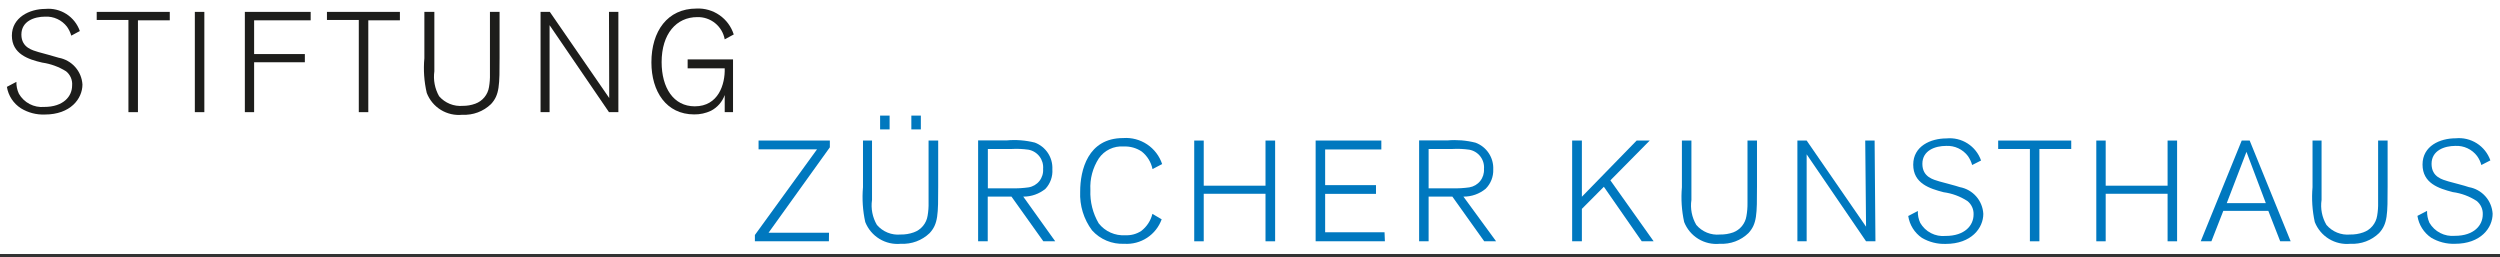 <svg width="350" height="36" viewBox="0 0 350 36" fill="none" xmlns="http://www.w3.org/2000/svg">
<rect x="0" y="0" width="350" height="36" fill="#333333" stroke="none"/>
<path d="M0 0H350V35.56H0V0Z" fill="white"/>
<path d="M9.98 4.99C9.85 4.544 9.648 4.123 9.381 3.743C9.023 3.277 8.558 2.905 8.025 2.659C7.492 2.412 6.907 2.299 6.321 2.329C4.807 2.329 2.994 2.961 2.994 4.841C2.994 6.72 4.657 7.053 5.372 7.286C5.772 7.402 7.784 7.934 8.217 8.084C9.11 8.246 9.923 8.703 10.526 9.381C11.129 10.059 11.487 10.92 11.543 11.826C11.543 13.806 9.88 16.034 6.271 16.034C5.101 16.08 3.943 15.779 2.944 15.169C2.42 14.836 1.973 14.396 1.631 13.877C1.29 13.358 1.063 12.772 0.965 12.159L2.295 11.46C2.281 12.034 2.401 12.604 2.645 13.124C2.998 13.737 3.519 14.237 4.146 14.565C4.774 14.892 5.482 15.032 6.187 14.97C8.899 14.97 10.096 13.473 10.096 11.976C10.13 11.599 10.071 11.22 9.923 10.871C9.775 10.523 9.543 10.217 9.248 9.98C8.235 9.349 7.102 8.936 5.921 8.766C3.942 8.317 1.663 7.535 1.663 4.99C1.663 2.445 4.142 1.248 6.337 1.248C7.374 1.148 8.414 1.399 9.291 1.96C10.168 2.52 10.832 3.359 11.177 4.342L9.98 4.99Z" fill="#1D1D1B"/>
<path d="M19.311 15.702H17.98V2.795H13.539V1.664H23.768V2.845H19.311V15.702Z" fill="#1D1D1B"/>
<path d="M28.608 15.702H27.277V1.664H28.608V15.702Z" fill="#1D1D1B"/>
<path d="M35.577 15.702H34.279V1.664H43.494V2.845H35.577V7.569H42.679V8.716H35.577V15.702Z" fill="#1D1D1B"/>
<path d="M51.562 15.702H50.231V2.795H45.773V1.664H55.986V2.845H51.562V15.702Z" fill="#1D1D1B"/>
<path d="M60.809 1.664V9.98C60.639 11.186 60.873 12.415 61.475 13.473C61.884 13.944 62.398 14.311 62.976 14.546C63.554 14.78 64.18 14.874 64.801 14.82C65.391 14.824 65.977 14.722 66.531 14.521C67.032 14.342 67.476 14.031 67.815 13.622C68.155 13.212 68.378 12.718 68.46 12.193C68.564 11.588 68.608 10.976 68.593 10.363V1.664H69.941V8.018C69.941 11.926 69.941 13.274 68.743 14.571C68.213 15.082 67.584 15.478 66.894 15.736C66.205 15.993 65.47 16.106 64.735 16.068C63.682 16.178 62.622 15.938 61.72 15.385C60.818 14.832 60.124 13.996 59.745 13.008C59.374 11.417 59.262 9.777 59.412 8.151V1.664H60.809Z" fill="#1D1D1B"/>
<path d="M86.572 15.702H85.258L76.942 3.527V15.702H75.678V1.664H76.975L85.291 13.723L85.258 1.664H86.572V15.702Z" fill="#1D1D1B"/>
<path d="M102.624 15.701H101.46V13.306C101.121 14.253 100.438 15.037 99.547 15.502C98.81 15.853 98.001 16.03 97.185 16.018C93.293 16.018 91.197 12.824 91.197 8.732C91.197 4.375 93.443 1.198 97.501 1.198C98.65 1.14 99.785 1.465 100.73 2.121C101.675 2.777 102.376 3.727 102.724 4.824L101.46 5.506C101.297 4.614 100.82 3.809 100.115 3.239C99.41 2.668 98.524 2.369 97.617 2.395C94.707 2.395 92.628 4.724 92.628 8.699C92.628 12.292 94.291 14.886 97.268 14.886C100.595 14.886 101.526 11.776 101.46 9.564H96.27V8.317H102.624V15.701Z" fill="#1D1D1B"/>
<path d="M116.046 33.781H105.684V32.9L114.382 20.908H106.199V19.677H116.179V20.625L107.596 32.584H116.062L116.046 33.781Z" fill="#0078BF"/>
<path d="M122.083 19.676V27.993C121.906 29.201 122.146 30.433 122.765 31.486C123.171 31.961 123.685 32.331 124.264 32.566C124.843 32.8 125.47 32.892 126.091 32.833C126.714 32.844 127.334 32.743 127.921 32.533C128.429 32.357 128.878 32.046 129.221 31.632C129.564 31.219 129.788 30.72 129.867 30.188C129.971 29.584 130.016 28.971 130 28.359V19.676H131.347V26.097C131.347 30.005 131.347 31.336 130.15 32.633C129.617 33.145 128.985 33.541 128.292 33.799C127.6 34.056 126.862 34.169 126.125 34.13C125.075 34.233 124.021 33.992 123.121 33.443C122.221 32.894 121.524 32.067 121.135 31.086C120.783 29.487 120.677 27.844 120.819 26.213V19.676H122.083ZM124.545 18.113H123.214V16.184H124.545V18.113ZM128.919 18.113H127.588V16.184H128.919V18.113Z" fill="#0078BF"/>
<path d="M147.73 33.781H146.067L141.609 27.527H138.283V33.781H136.936V19.66H140.894C142.227 19.535 143.571 19.637 144.869 19.96C145.624 20.241 146.269 20.756 146.712 21.428C147.154 22.101 147.371 22.898 147.331 23.702C147.365 24.198 147.297 24.697 147.131 25.166C146.965 25.635 146.705 26.065 146.366 26.43C145.489 27.147 144.389 27.536 143.256 27.527L147.73 33.781ZM138.299 26.363H141.626C142.421 26.386 143.217 26.342 144.004 26.23C144.604 26.132 145.145 25.813 145.52 25.336C145.896 24.858 146.079 24.258 146.034 23.652C146.09 23.029 145.911 22.407 145.532 21.909C145.154 21.41 144.603 21.071 143.988 20.958C143.206 20.848 142.415 20.814 141.626 20.858H138.299V26.363Z" fill="#0078BF"/>
<path d="M162.633 30.704C162.25 31.766 161.531 32.675 160.586 33.293C159.641 33.911 158.521 34.205 157.394 34.131C156.551 34.17 155.709 34.023 154.929 33.698C154.15 33.373 153.452 32.879 152.887 32.251C151.723 30.69 151.135 28.774 151.224 26.829C151.224 23.835 152.288 19.328 157.245 19.328C158.43 19.241 159.609 19.552 160.598 20.212C161.586 20.872 162.326 21.843 162.7 22.97L161.353 23.669C161.153 22.705 160.623 21.84 159.856 21.224C159.107 20.716 158.214 20.465 157.311 20.509C156.637 20.457 155.961 20.583 155.35 20.875C154.74 21.167 154.218 21.614 153.835 22.172C152.981 23.49 152.568 25.045 152.654 26.613C152.586 28.245 152.991 29.862 153.818 31.27C154.259 31.831 154.83 32.276 155.483 32.566C156.135 32.856 156.848 32.982 157.561 32.933C158.343 32.973 159.117 32.764 159.773 32.334C160.552 31.738 161.104 30.893 161.336 29.939L162.633 30.704Z" fill="#0078BF"/>
<path d="M178.518 33.781H177.171V27.128H168.522V33.781H167.191V19.677H168.522V25.997H177.171V19.677H178.518V33.781Z" fill="#0078BF"/>
<path d="M193.886 33.781H184.189V19.677H193.387V20.924H185.52V25.914H192.639V27.145H185.52V32.517H193.836L193.886 33.781Z" fill="#0078BF"/>
<path d="M209.454 33.781H207.79L203.333 27.527H200.006V33.781H198.676V19.66H202.618C203.946 19.542 205.284 19.649 206.576 19.976C207.332 20.257 207.98 20.77 208.425 21.443C208.871 22.116 209.091 22.912 209.055 23.718C209.074 24.219 208.99 24.718 208.806 25.185C208.623 25.652 208.345 26.075 207.99 26.429C207.114 27.149 206.013 27.538 204.88 27.527L209.454 33.781ZM200.006 26.363H203.333C204.128 26.386 204.924 26.342 205.711 26.23C206.312 26.131 206.855 25.813 207.233 25.336C207.611 24.859 207.798 24.259 207.757 23.651C207.813 23.026 207.632 22.402 207.25 21.903C206.868 21.404 206.313 21.067 205.695 20.957C204.913 20.847 204.122 20.813 203.333 20.857H200.006V26.363Z" fill="#0078BF"/>
<path d="M231.51 33.781H229.846L224.541 26.147L221.463 29.241V33.781H220.1V19.677H221.463V27.544L229.131 19.677H230.961L225.455 25.249L231.51 33.781Z" fill="#0078BF"/>
<path d="M236.798 19.677V27.993C236.62 29.201 236.861 30.433 237.48 31.486C237.884 31.963 238.398 32.335 238.977 32.57C239.556 32.804 240.184 32.895 240.806 32.833C241.435 32.843 242.06 32.742 242.653 32.534C243.134 32.35 243.558 32.042 243.882 31.642C244.206 31.242 244.419 30.764 244.499 30.255C244.609 29.652 244.659 29.039 244.649 28.425V19.677H245.979V26.097C245.979 30.006 245.979 31.336 244.782 32.634C244.253 33.146 243.624 33.544 242.934 33.801C242.244 34.059 241.508 34.171 240.773 34.13C239.723 34.236 238.668 33.996 237.767 33.447C236.866 32.897 236.17 32.069 235.783 31.087C235.432 29.488 235.325 27.845 235.467 26.213V19.677H236.798Z" fill="#0078BF"/>
<path d="M262.562 33.781H261.248L252.932 21.606V33.781H251.635V19.677H252.932L261.248 31.735L261.132 19.677H262.446L262.562 33.781Z" fill="#0078BF"/>
<path d="M276.101 23.103C275.975 22.65 275.772 22.223 275.502 21.839C275.148 21.373 274.686 21.001 274.155 20.755C273.625 20.508 273.042 20.395 272.458 20.425C270.928 20.425 269.132 21.057 269.132 22.936C269.132 24.816 270.712 25.149 271.51 25.398C271.909 25.515 273.922 26.03 274.371 26.196C275.26 26.36 276.069 26.817 276.667 27.496C277.264 28.175 277.615 29.036 277.664 29.939C277.664 31.918 276.001 34.147 272.392 34.147C271.225 34.184 270.071 33.89 269.065 33.299C268.553 32.948 268.118 32.495 267.789 31.968C267.46 31.442 267.243 30.852 267.152 30.238L268.5 29.54C268.477 30.113 268.591 30.683 268.832 31.203C269.186 31.815 269.707 32.313 270.335 32.637C270.963 32.961 271.671 33.099 272.375 33.032C275.103 33.032 276.3 31.535 276.3 30.039C276.317 29.677 276.248 29.316 276.097 28.986C275.947 28.656 275.72 28.367 275.435 28.142C274.431 27.491 273.295 27.071 272.109 26.912C270.113 26.396 267.851 25.664 267.851 23.053C267.851 20.442 270.313 19.377 272.508 19.377C273.545 19.274 274.586 19.524 275.464 20.085C276.342 20.646 277.006 21.486 277.348 22.471L276.101 23.103Z" fill="#0078BF"/>
<path d="M285.516 33.781H284.185V20.858H279.744V19.677H289.973V20.858H285.516V33.781Z" fill="#0078BF"/>
<path d="M304.793 33.781H303.462V27.128H294.796V33.781H293.482V19.677H294.796V25.997H303.462V19.677H304.793V33.781Z" fill="#0078BF"/>
<path d="M320.692 33.781H319.229L317.566 29.523H311.262L309.598 33.781H308.102L313.84 19.677H314.954L320.692 33.781ZM317.216 28.442L314.505 21.257L311.744 28.442H317.216Z" fill="#0078BF"/>
<path d="M325.019 19.677V27.993C324.841 29.201 325.082 30.433 325.701 31.486C326.106 31.961 326.62 32.331 327.199 32.566C327.778 32.8 328.405 32.892 329.027 32.833C329.65 32.844 330.27 32.743 330.857 32.534C331.364 32.358 331.814 32.046 332.157 31.633C332.5 31.219 332.723 30.72 332.803 30.189C332.907 29.584 332.951 28.972 332.936 28.359V19.677H334.266V26.097C334.266 30.006 334.266 31.336 333.069 32.634C332.54 33.146 331.911 33.544 331.221 33.801C330.531 34.059 329.796 34.171 329.06 34.13C328.01 34.236 326.955 33.996 326.054 33.447C325.153 32.897 324.457 32.069 324.07 31.087C323.719 29.488 323.612 27.845 323.754 26.213V19.677H325.019Z" fill="#0078BF"/>
<path d="M347.388 23.103C347.269 22.648 347.066 22.219 346.789 21.839C346.435 21.373 345.973 21.001 345.442 20.755C344.912 20.509 344.329 20.395 343.745 20.425C342.232 20.425 340.419 21.057 340.419 22.937C340.419 24.816 341.982 25.149 342.781 25.398C343.18 25.515 345.209 26.03 345.641 26.197C346.534 26.353 347.349 26.805 347.952 27.481C348.556 28.157 348.914 29.018 348.968 29.923C348.968 31.902 347.305 34.131 343.695 34.131C342.528 34.173 341.373 33.878 340.369 33.282C339.854 32.932 339.417 32.48 339.085 31.953C338.753 31.427 338.533 30.837 338.439 30.222L339.787 29.523C339.773 30.096 339.886 30.664 340.119 31.187C340.477 31.799 341.002 32.296 341.633 32.62C342.263 32.944 342.973 33.081 343.679 33.016C346.39 33.016 347.587 31.519 347.587 30.022C347.604 29.66 347.535 29.299 347.384 28.97C347.234 28.64 347.007 28.351 346.723 28.126C345.718 27.475 344.582 27.054 343.396 26.895C341.4 26.38 339.155 25.648 339.155 23.037C339.155 20.425 341.6 19.361 343.795 19.361C344.834 19.257 345.878 19.506 346.759 20.067C347.64 20.628 348.306 21.469 348.652 22.454L347.388 23.103Z" fill="#0078BF"/>
</svg>
